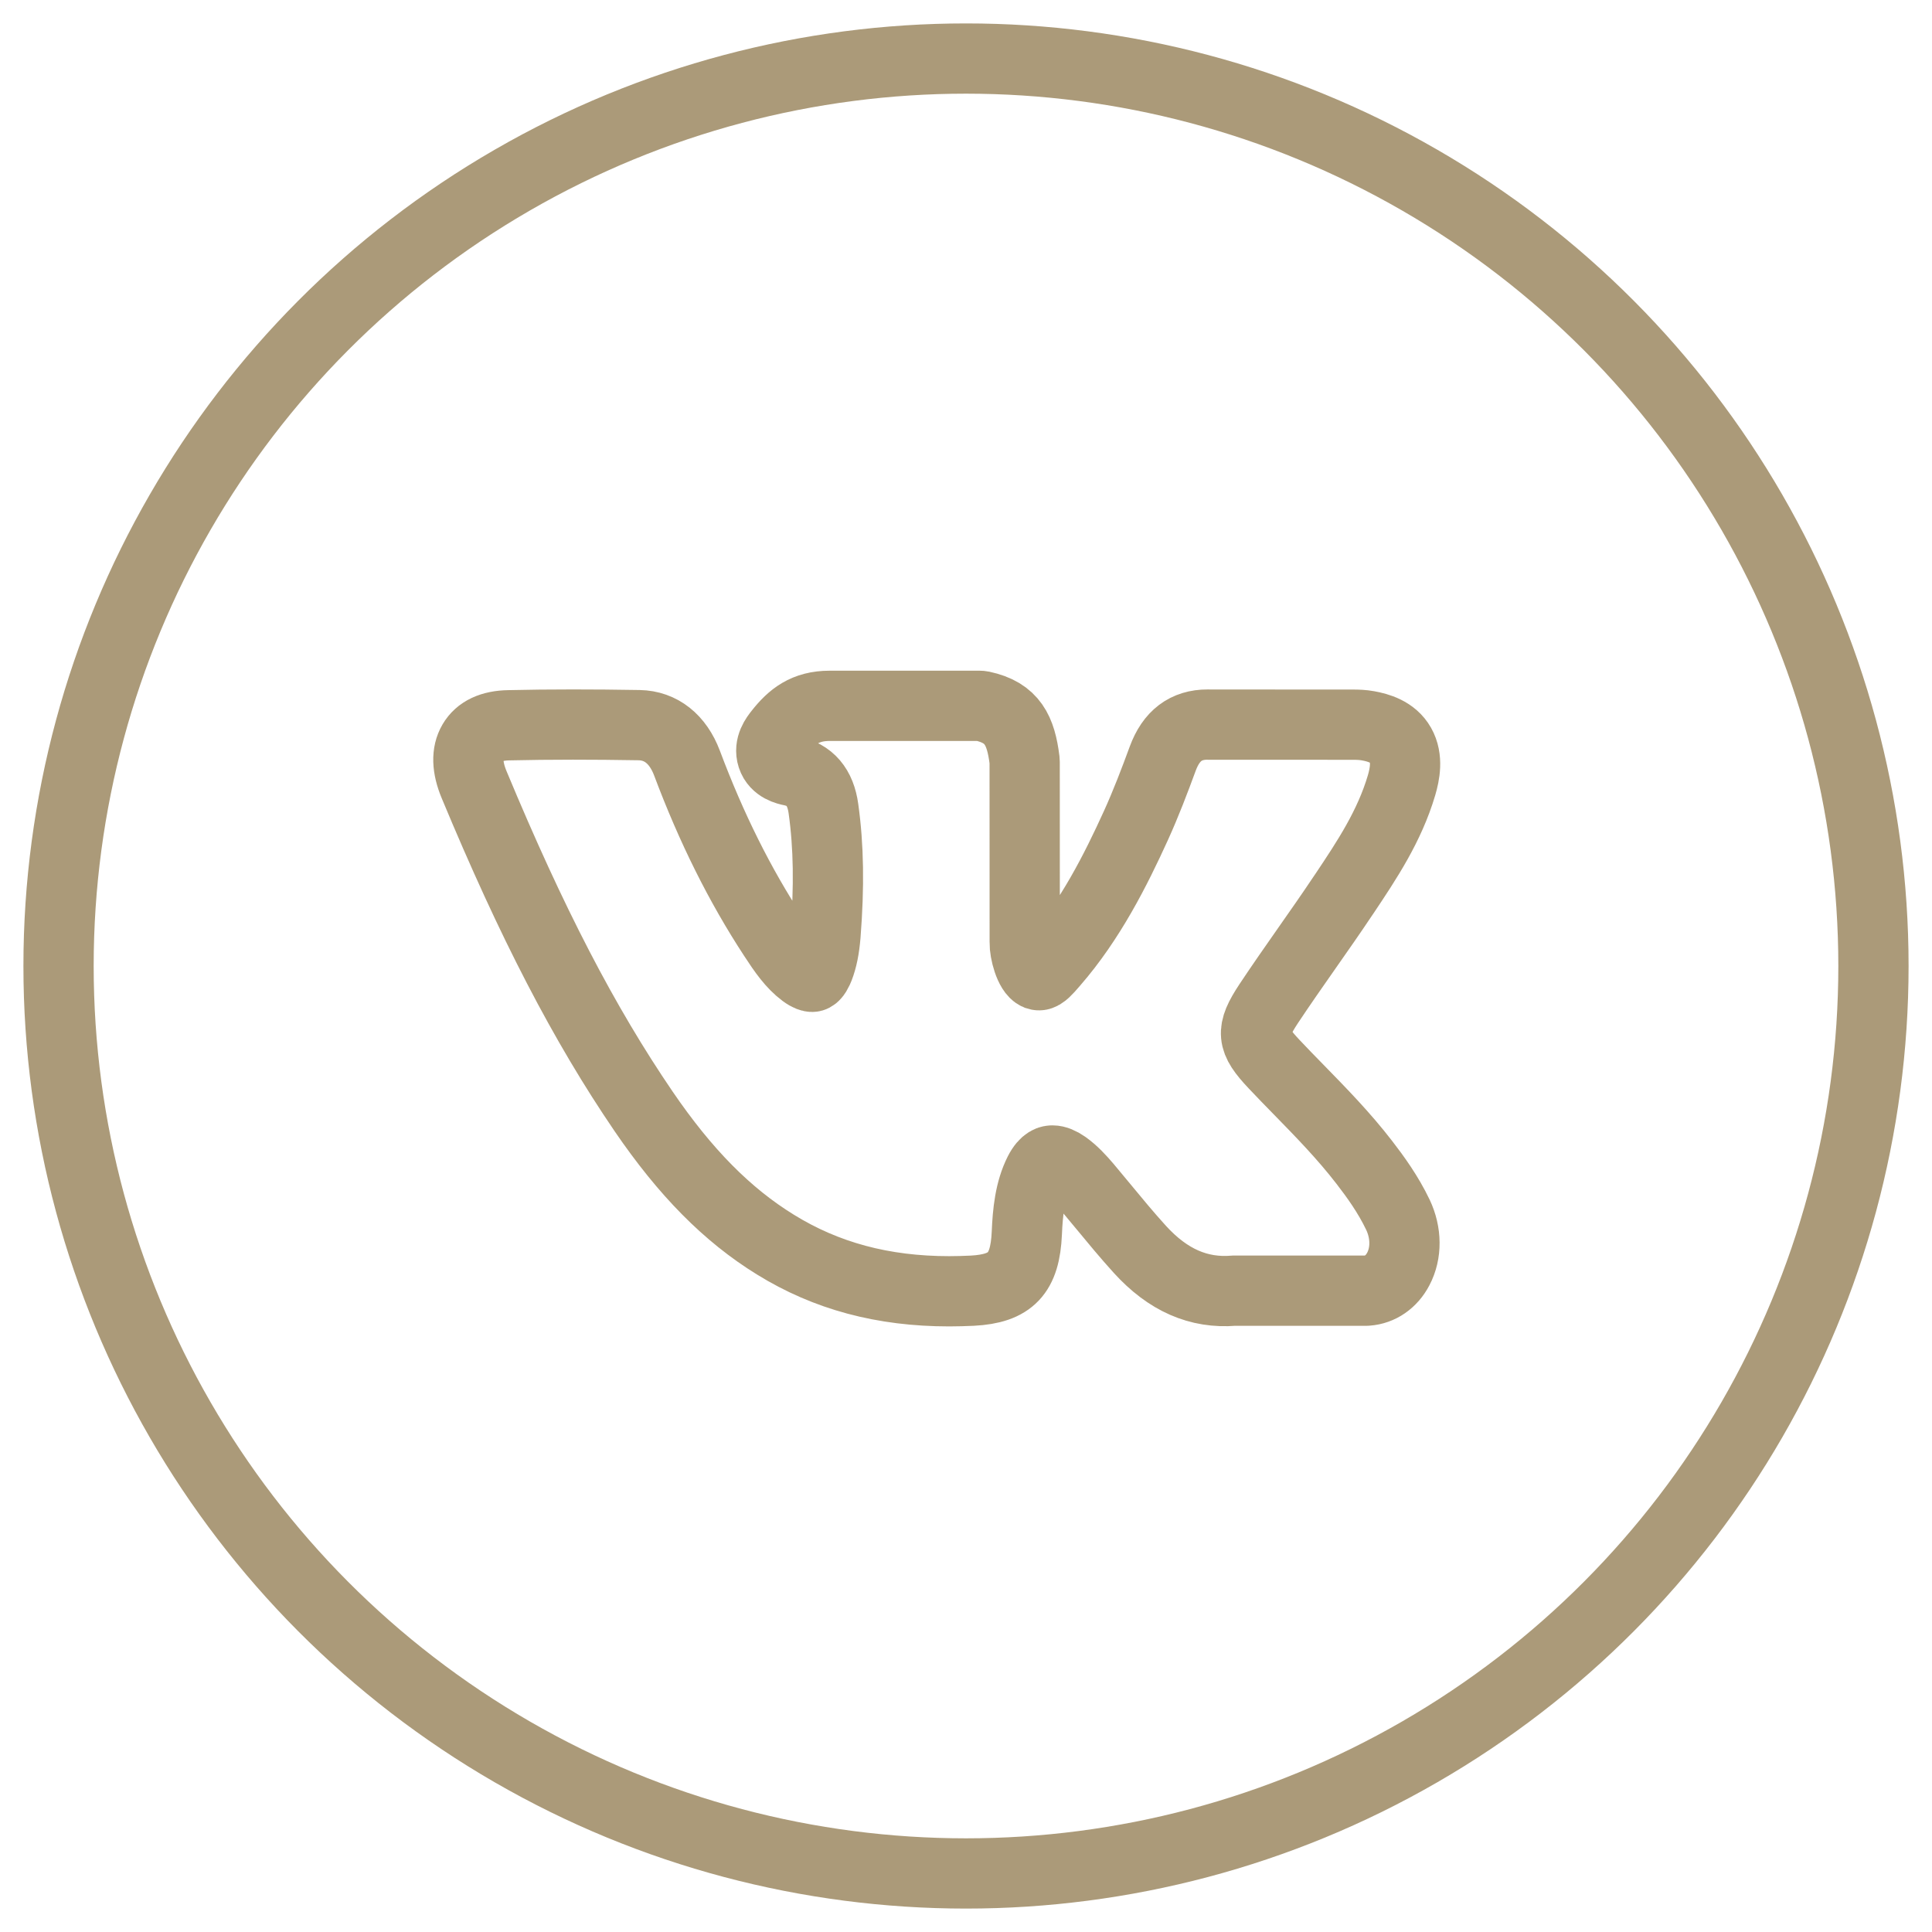 <?xml version="1.0" encoding="UTF-8"?> <svg xmlns="http://www.w3.org/2000/svg" width="33" height="33" viewBox="0 0 33 33" fill="none"> <circle cx="16.5" cy="16.5" r="15.5" stroke="#AB9A79" stroke-width="1.2"></circle> <path d="M23.304 19.855C22.956 19.403 22.56 18.998 22.177 18.606C22.041 18.467 21.9 18.323 21.765 18.179C21.375 17.767 21.361 17.613 21.669 17.145C21.883 16.823 22.109 16.5 22.328 16.187C22.526 15.904 22.732 15.611 22.928 15.317L22.969 15.257C23.345 14.694 23.733 14.113 23.94 13.411C23.994 13.226 24.05 12.954 23.921 12.726C23.792 12.498 23.542 12.429 23.366 12.397C23.278 12.381 23.191 12.378 23.11 12.378L20.648 12.377L20.628 12.376C20.256 12.376 20.005 12.566 19.861 12.956C19.724 13.329 19.573 13.726 19.401 14.104C19.059 14.855 18.624 15.721 17.995 16.443L17.968 16.474C17.894 16.56 17.81 16.658 17.748 16.658C17.739 16.658 17.729 16.656 17.717 16.652C17.587 16.597 17.499 16.256 17.503 16.098C17.503 16.095 17.503 16.093 17.503 16.091L17.502 13.014C17.502 13.004 17.501 12.993 17.5 12.983C17.437 12.482 17.298 12.171 16.774 12.06C16.76 12.057 16.746 12.056 16.732 12.056H14.172C13.755 12.056 13.525 12.239 13.309 12.513C13.251 12.587 13.13 12.739 13.19 12.925C13.251 13.112 13.449 13.153 13.513 13.166C13.834 13.232 14.014 13.443 14.065 13.813C14.155 14.456 14.165 15.142 14.1 15.972C14.081 16.203 14.045 16.381 13.986 16.533C13.972 16.569 13.922 16.685 13.872 16.685C13.856 16.685 13.81 16.678 13.726 16.616C13.528 16.468 13.382 16.259 13.213 15.999C12.637 15.119 12.153 14.149 11.734 13.033C11.579 12.623 11.289 12.393 10.917 12.386C10.509 12.379 10.138 12.376 9.785 12.376C9.399 12.376 9.041 12.38 8.692 12.388C8.393 12.393 8.186 12.49 8.077 12.676C7.968 12.862 7.975 13.106 8.098 13.402C9.083 15.769 9.976 17.491 10.994 18.984C11.707 20.028 12.422 20.752 13.245 21.259C14.111 21.795 15.082 22.056 16.213 22.056C16.341 22.056 16.474 22.052 16.608 22.046C17.265 22.011 17.509 21.754 17.539 21.062C17.554 20.708 17.59 20.337 17.75 20.021C17.852 19.822 17.947 19.822 17.978 19.822C18.038 19.822 18.112 19.852 18.192 19.908C18.335 20.009 18.457 20.144 18.558 20.262C18.652 20.374 18.746 20.488 18.84 20.601C19.042 20.846 19.251 21.099 19.469 21.339C19.947 21.865 20.474 22.096 21.078 22.046H23.336C23.34 22.046 23.345 22.046 23.35 22.045C23.575 22.029 23.77 21.894 23.884 21.675C24.027 21.404 24.024 21.057 23.877 20.748C23.71 20.399 23.494 20.101 23.304 19.855Z" stroke="#AB9A79" stroke-width="1.2"></path> </svg> 